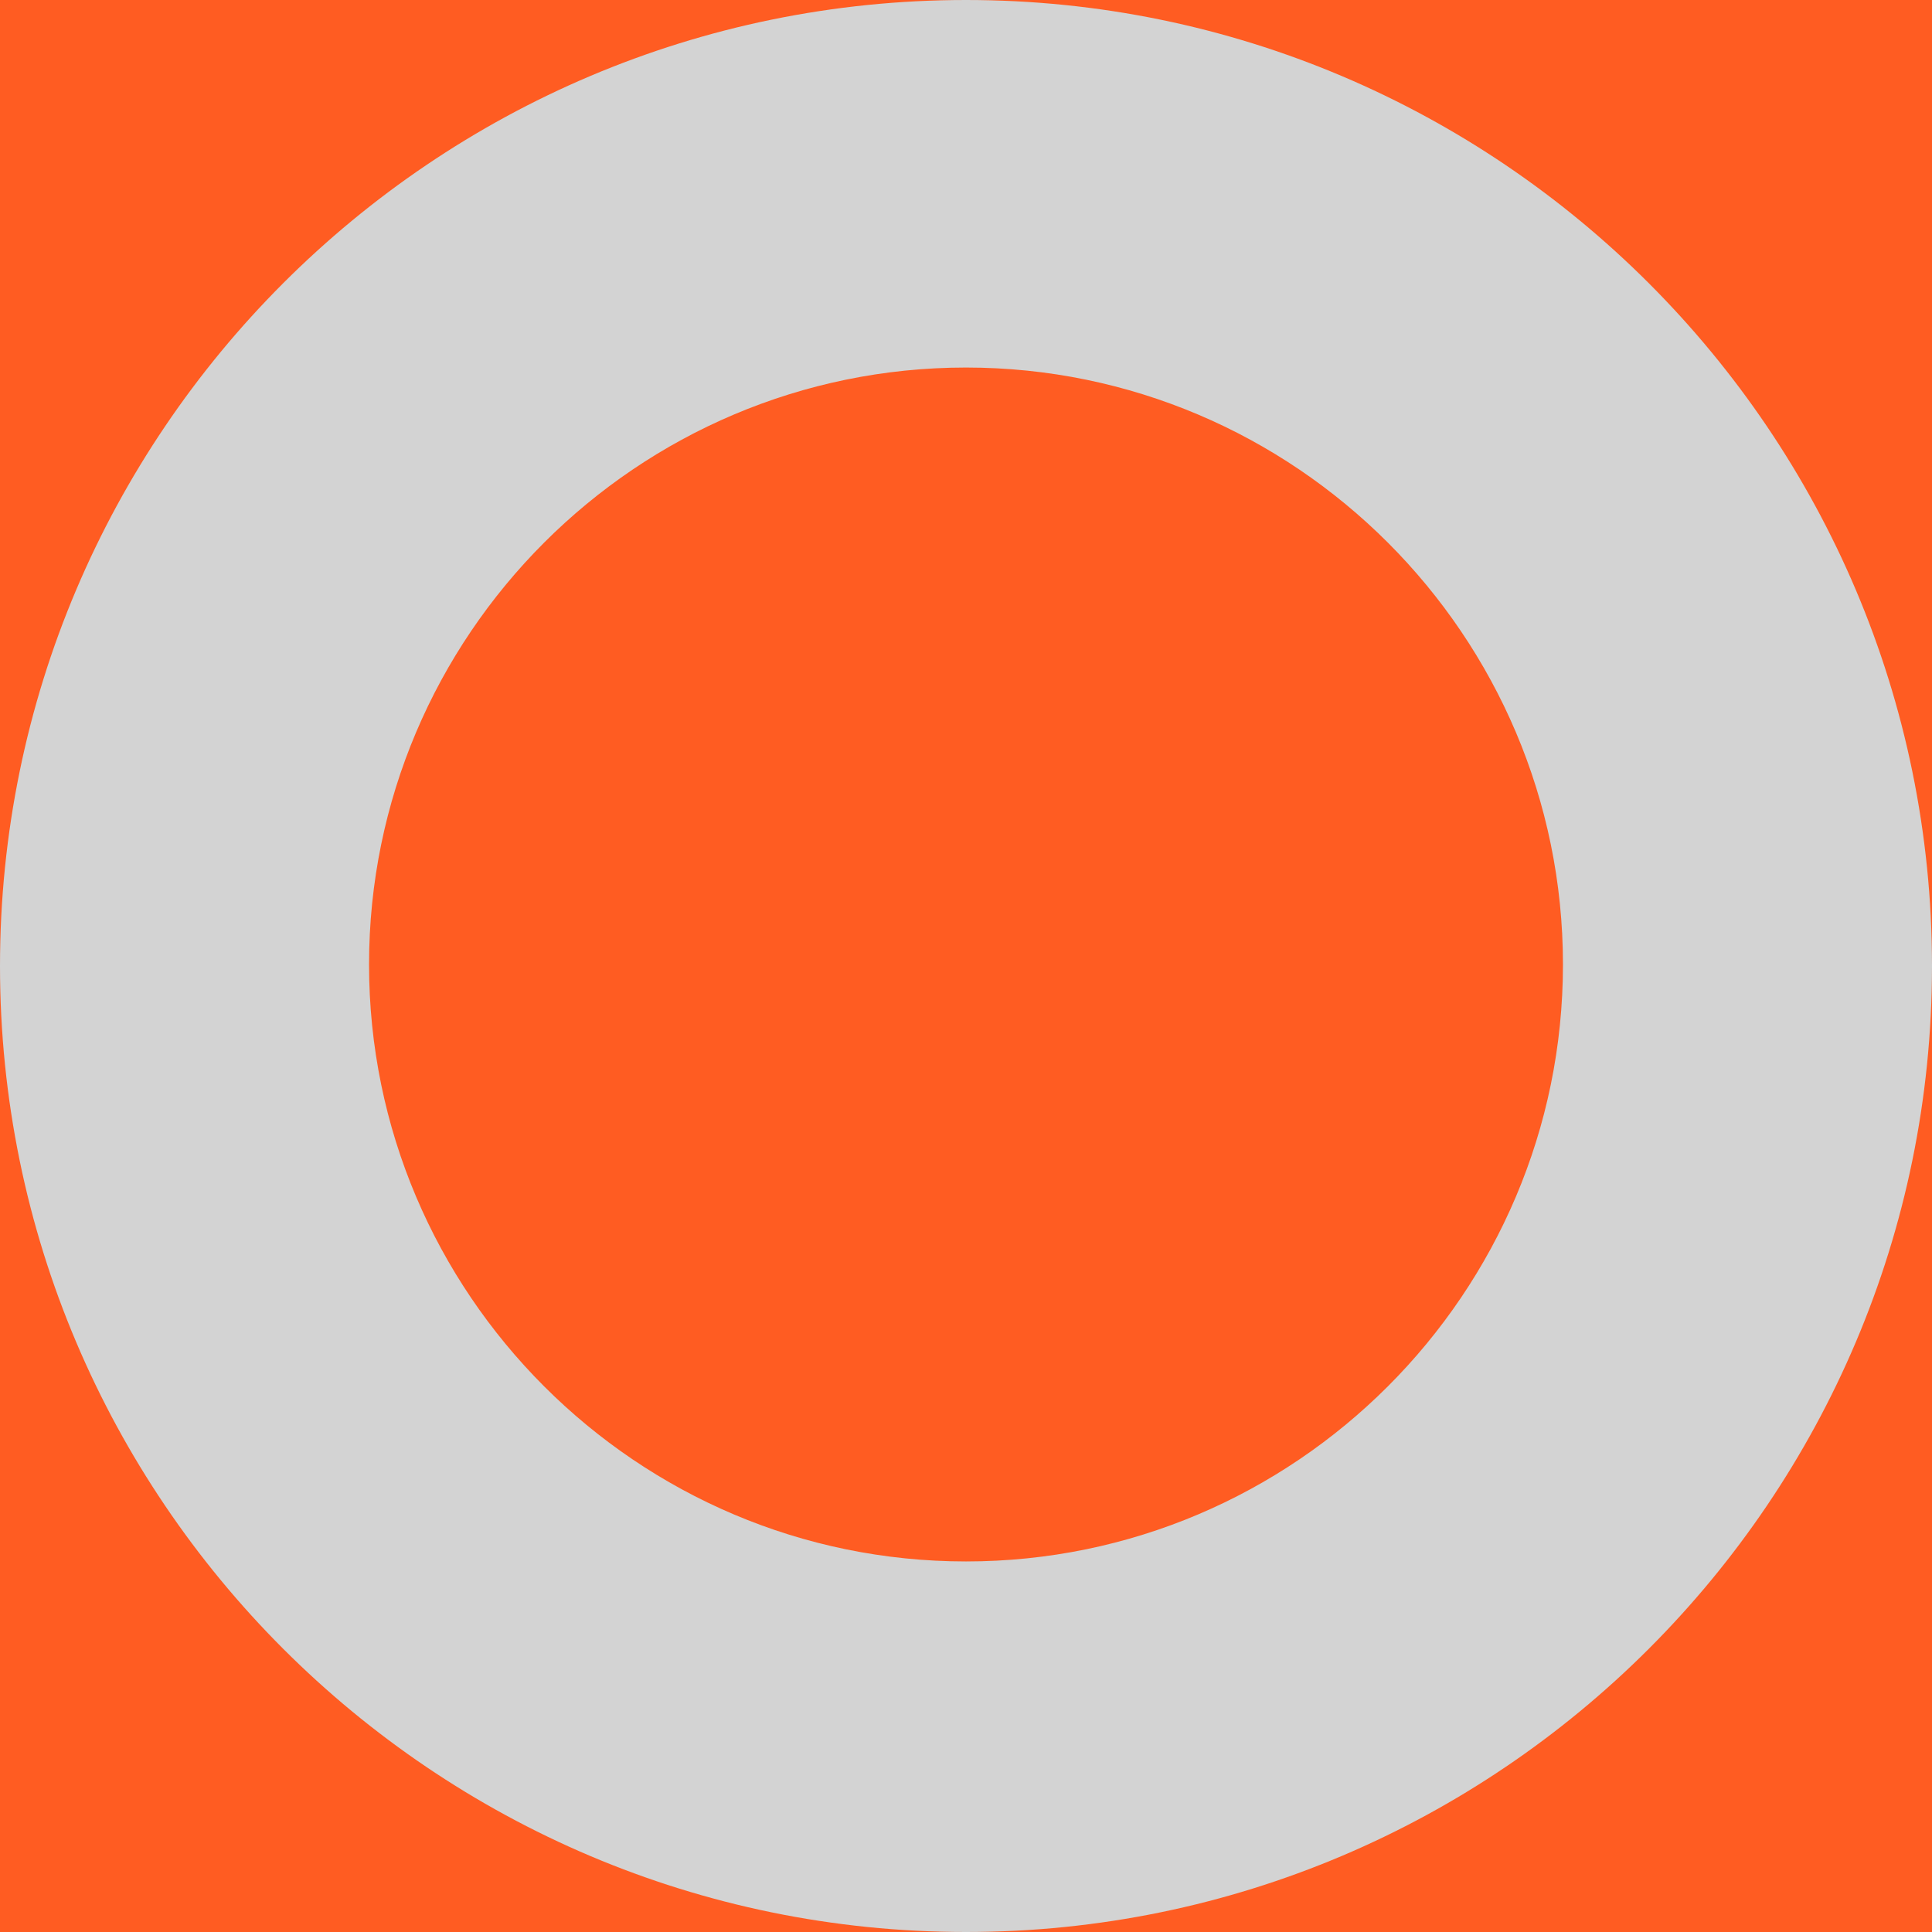 <svg xmlns="http://www.w3.org/2000/svg" id="Layer_1" viewBox="0 0 512 512"><defs><style>      .st0 {        fill: #ff5c22;      }      .st1 {        fill: #d3d3d3;      }    </style></defs><rect class="st0" x="0" y="0" width="512" height="512"></rect><path class="st1" d="M256,512C114.8,512,0,397.2,0,256S114.8,0,256,0s256,114.8,256,256-114.8,256-256,256ZM256,97.4c-87.2,0-158.2,71-158.2,158.2s71,158.2,158.2,158.2,158.2-71,158.2-158.2-71-158.2-158.2-158.2Z"></path></svg>